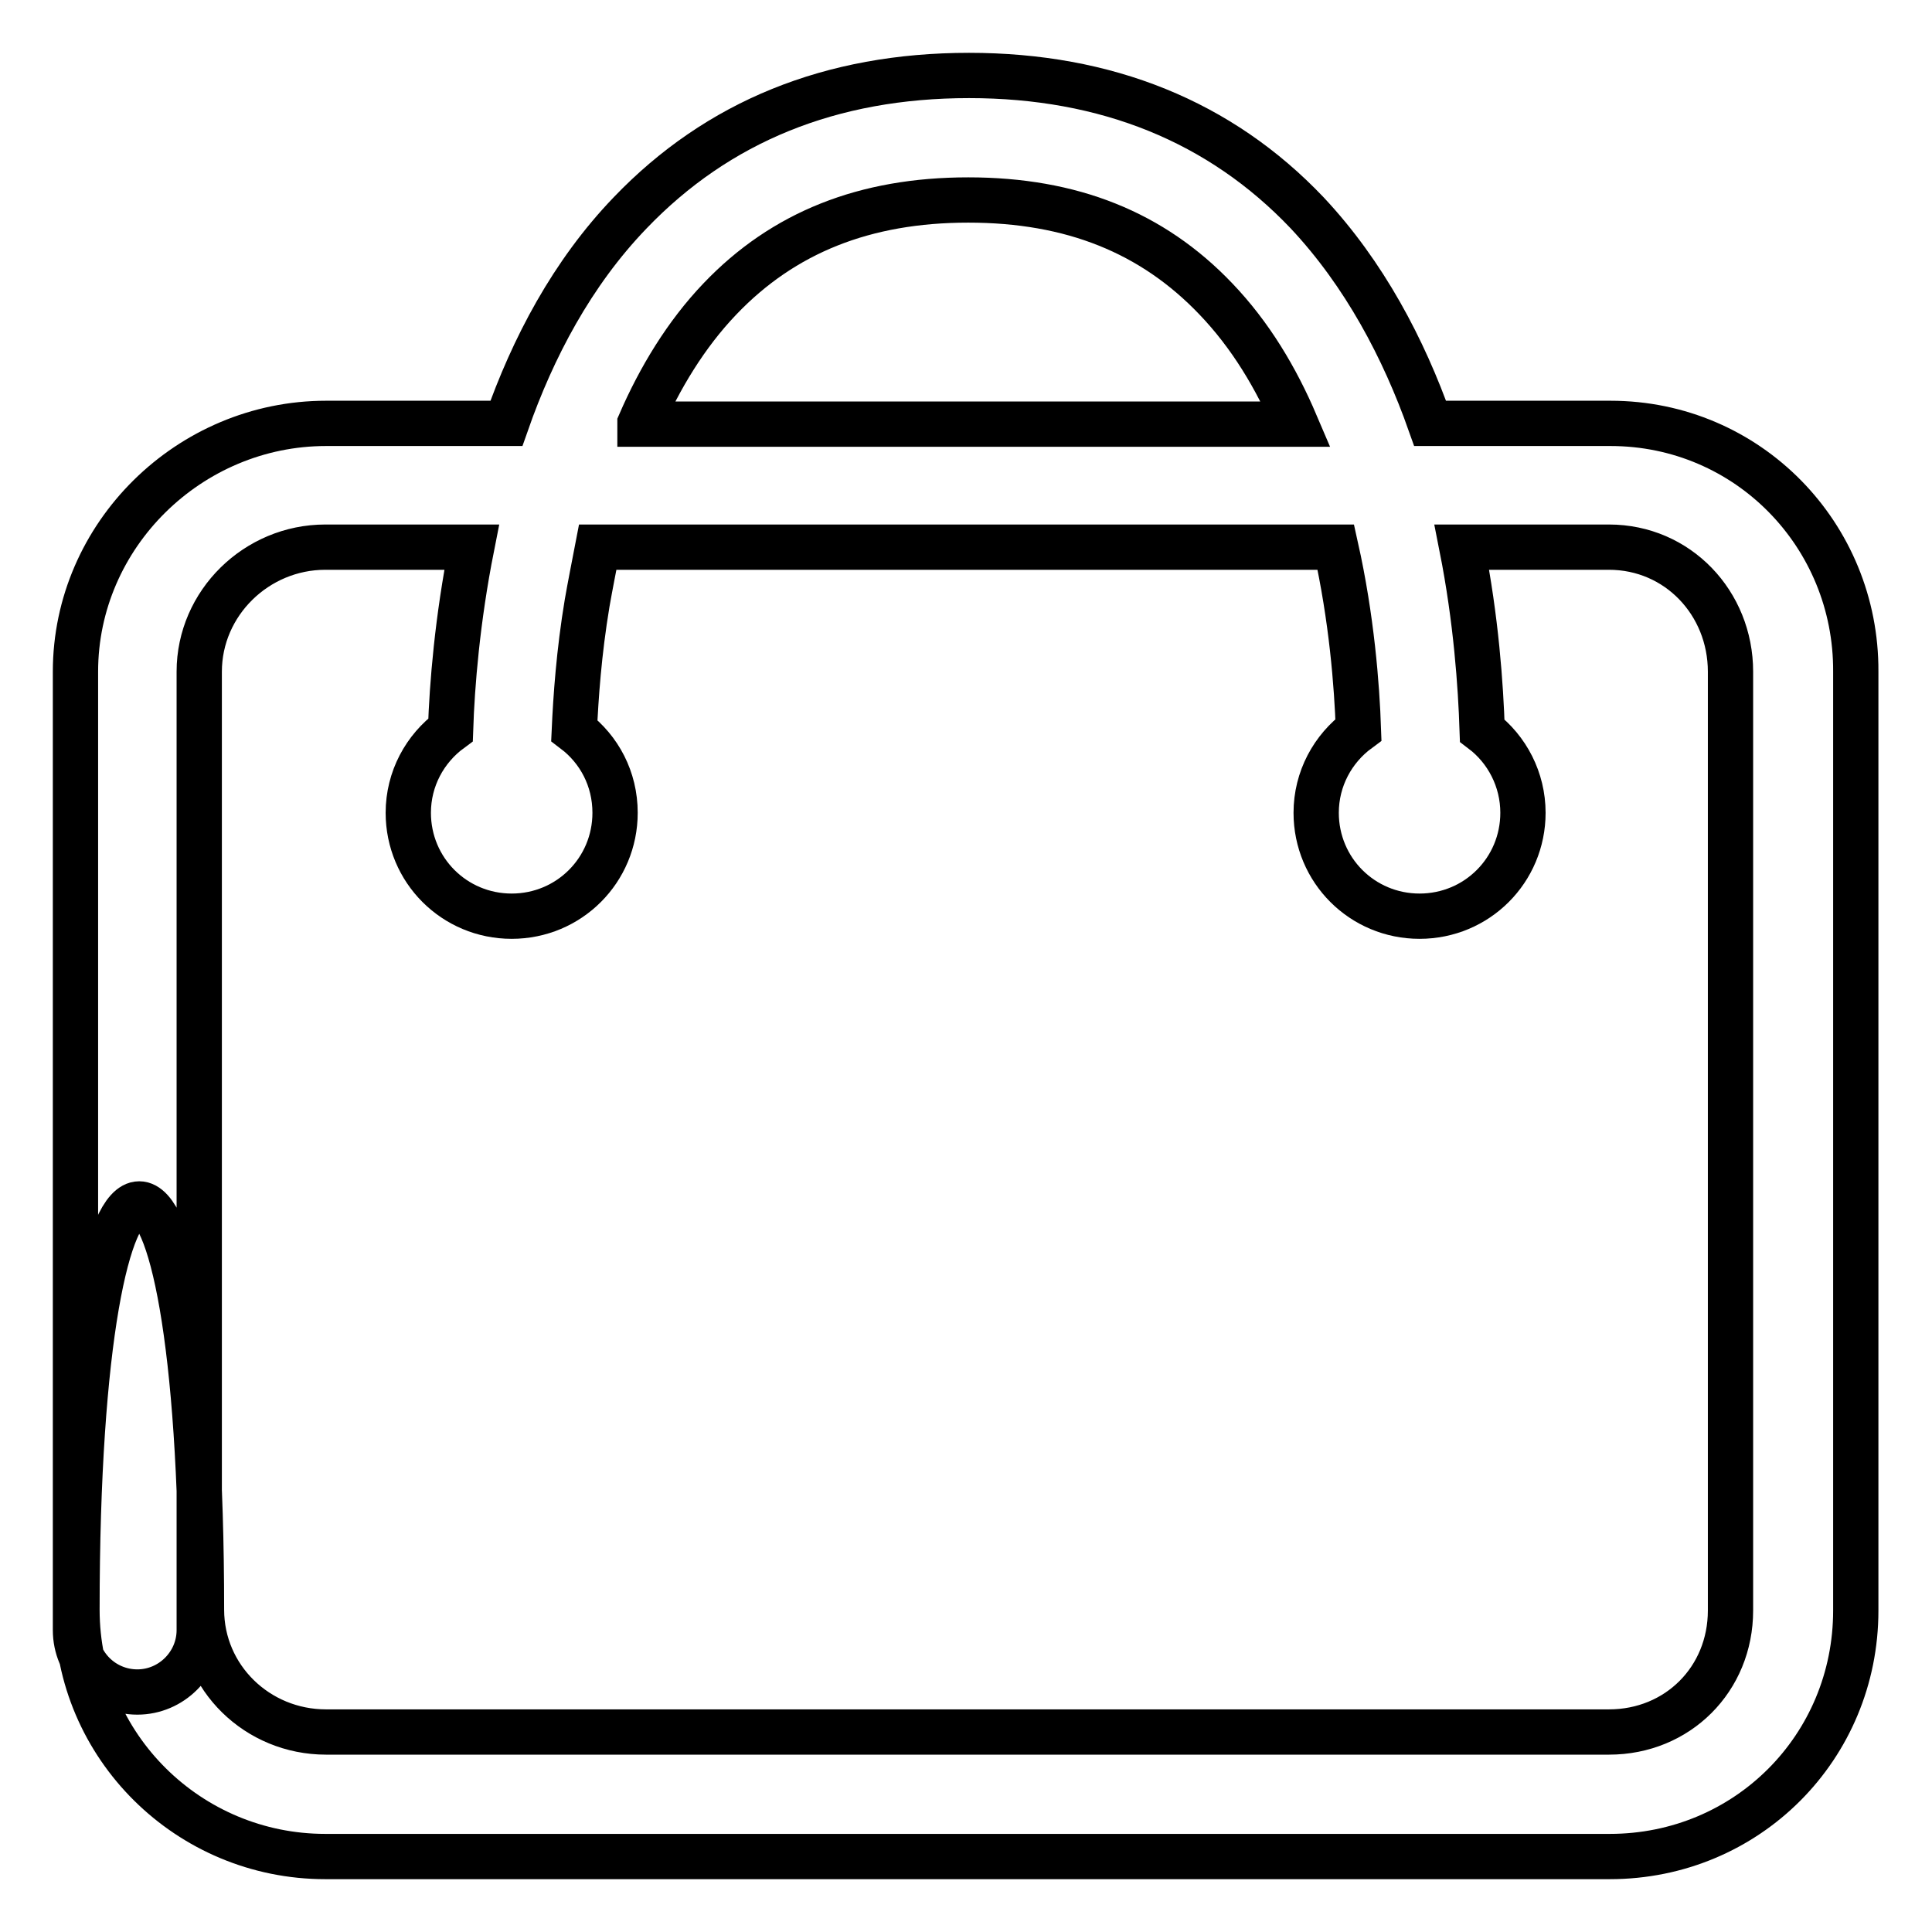 <?xml version="1.0" encoding="utf-8"?>
<!-- Svg Vector Icons : http://www.onlinewebfonts.com/icon -->
<!DOCTYPE svg PUBLIC "-//W3C//DTD SVG 1.1//EN" "http://www.w3.org/Graphics/SVG/1.1/DTD/svg11.dtd">
<svg version="1.1" xmlns="http://www.w3.org/2000/svg" xmlns:xlink="http://www.w3.org/1999/xlink" x="0px" y="0px" viewBox="0 0 256 256" enable-background="new 0 0 256 256" xml:space="preserve">
<g><g><path stroke-width="6" fill-opacity="0" stroke="#000000"  d="M213.4,56.1h-23.9c-3.5-9.9-8.7-19.8-16.3-27.9C161.7,16.1,146.6,10,128.4,10c-18.3,0-33.3,6.1-44.9,18.2c-7.7,8-12.9,17.9-16.4,27.9H43.2C25.1,56.1,10,70.9,10,89v127c0,4.6,3.7,8.2,8.2,8.2s8.2-3.7,8.2-8.2V89c0-9.1,7.6-16.5,16.7-16.5h19.4c-1.9,9.6-2.6,18.2-2.8,24.2c-3.4,2.5-5.6,6.5-5.6,11c0,7.6,6.1,13.7,13.7,13.7c7.6,0,13.7-6.1,13.7-13.7c0-4.5-2.1-8.4-5.4-10.9c0.2-4.4,0.6-10.3,1.7-16.9c0.4-2.3,0.9-4.8,1.4-7.4H177c2.1,9.4,2.8,18.3,3,24.2c-3.4,2.5-5.6,6.5-5.6,11c0,7.6,6.1,13.7,13.7,13.7s13.7-6.1,13.7-13.7c0-4.4-2.1-8.4-5.4-10.9c-0.2-6-0.8-14.7-2.7-24.3h19.5c9.1,0,16.1,7.4,16.1,16.5v124.4c0,9.1-7,16.1-16.1,16.1H43.2c-9.1,0-16.5-7.2-16.5-16.2c0-71.7-16.5-71.7-16.5,0c0,18.1,14.8,32.7,32.9,32.7h170.2c18.2,0,32.6-14.5,32.6-32.6V89C246,70.9,231.6,56.1,213.4,56.1L213.4,56.1z M84.8,56.1c2.6-6,6.1-11.8,10.6-16.5c8.4-8.8,19.2-13.1,32.9-13.1c13.7,0,24.4,4.3,32.8,13.1c4.6,4.8,8,10.5,10.6,16.6H84.8L84.8,56.1z"/></g></g>
</svg>